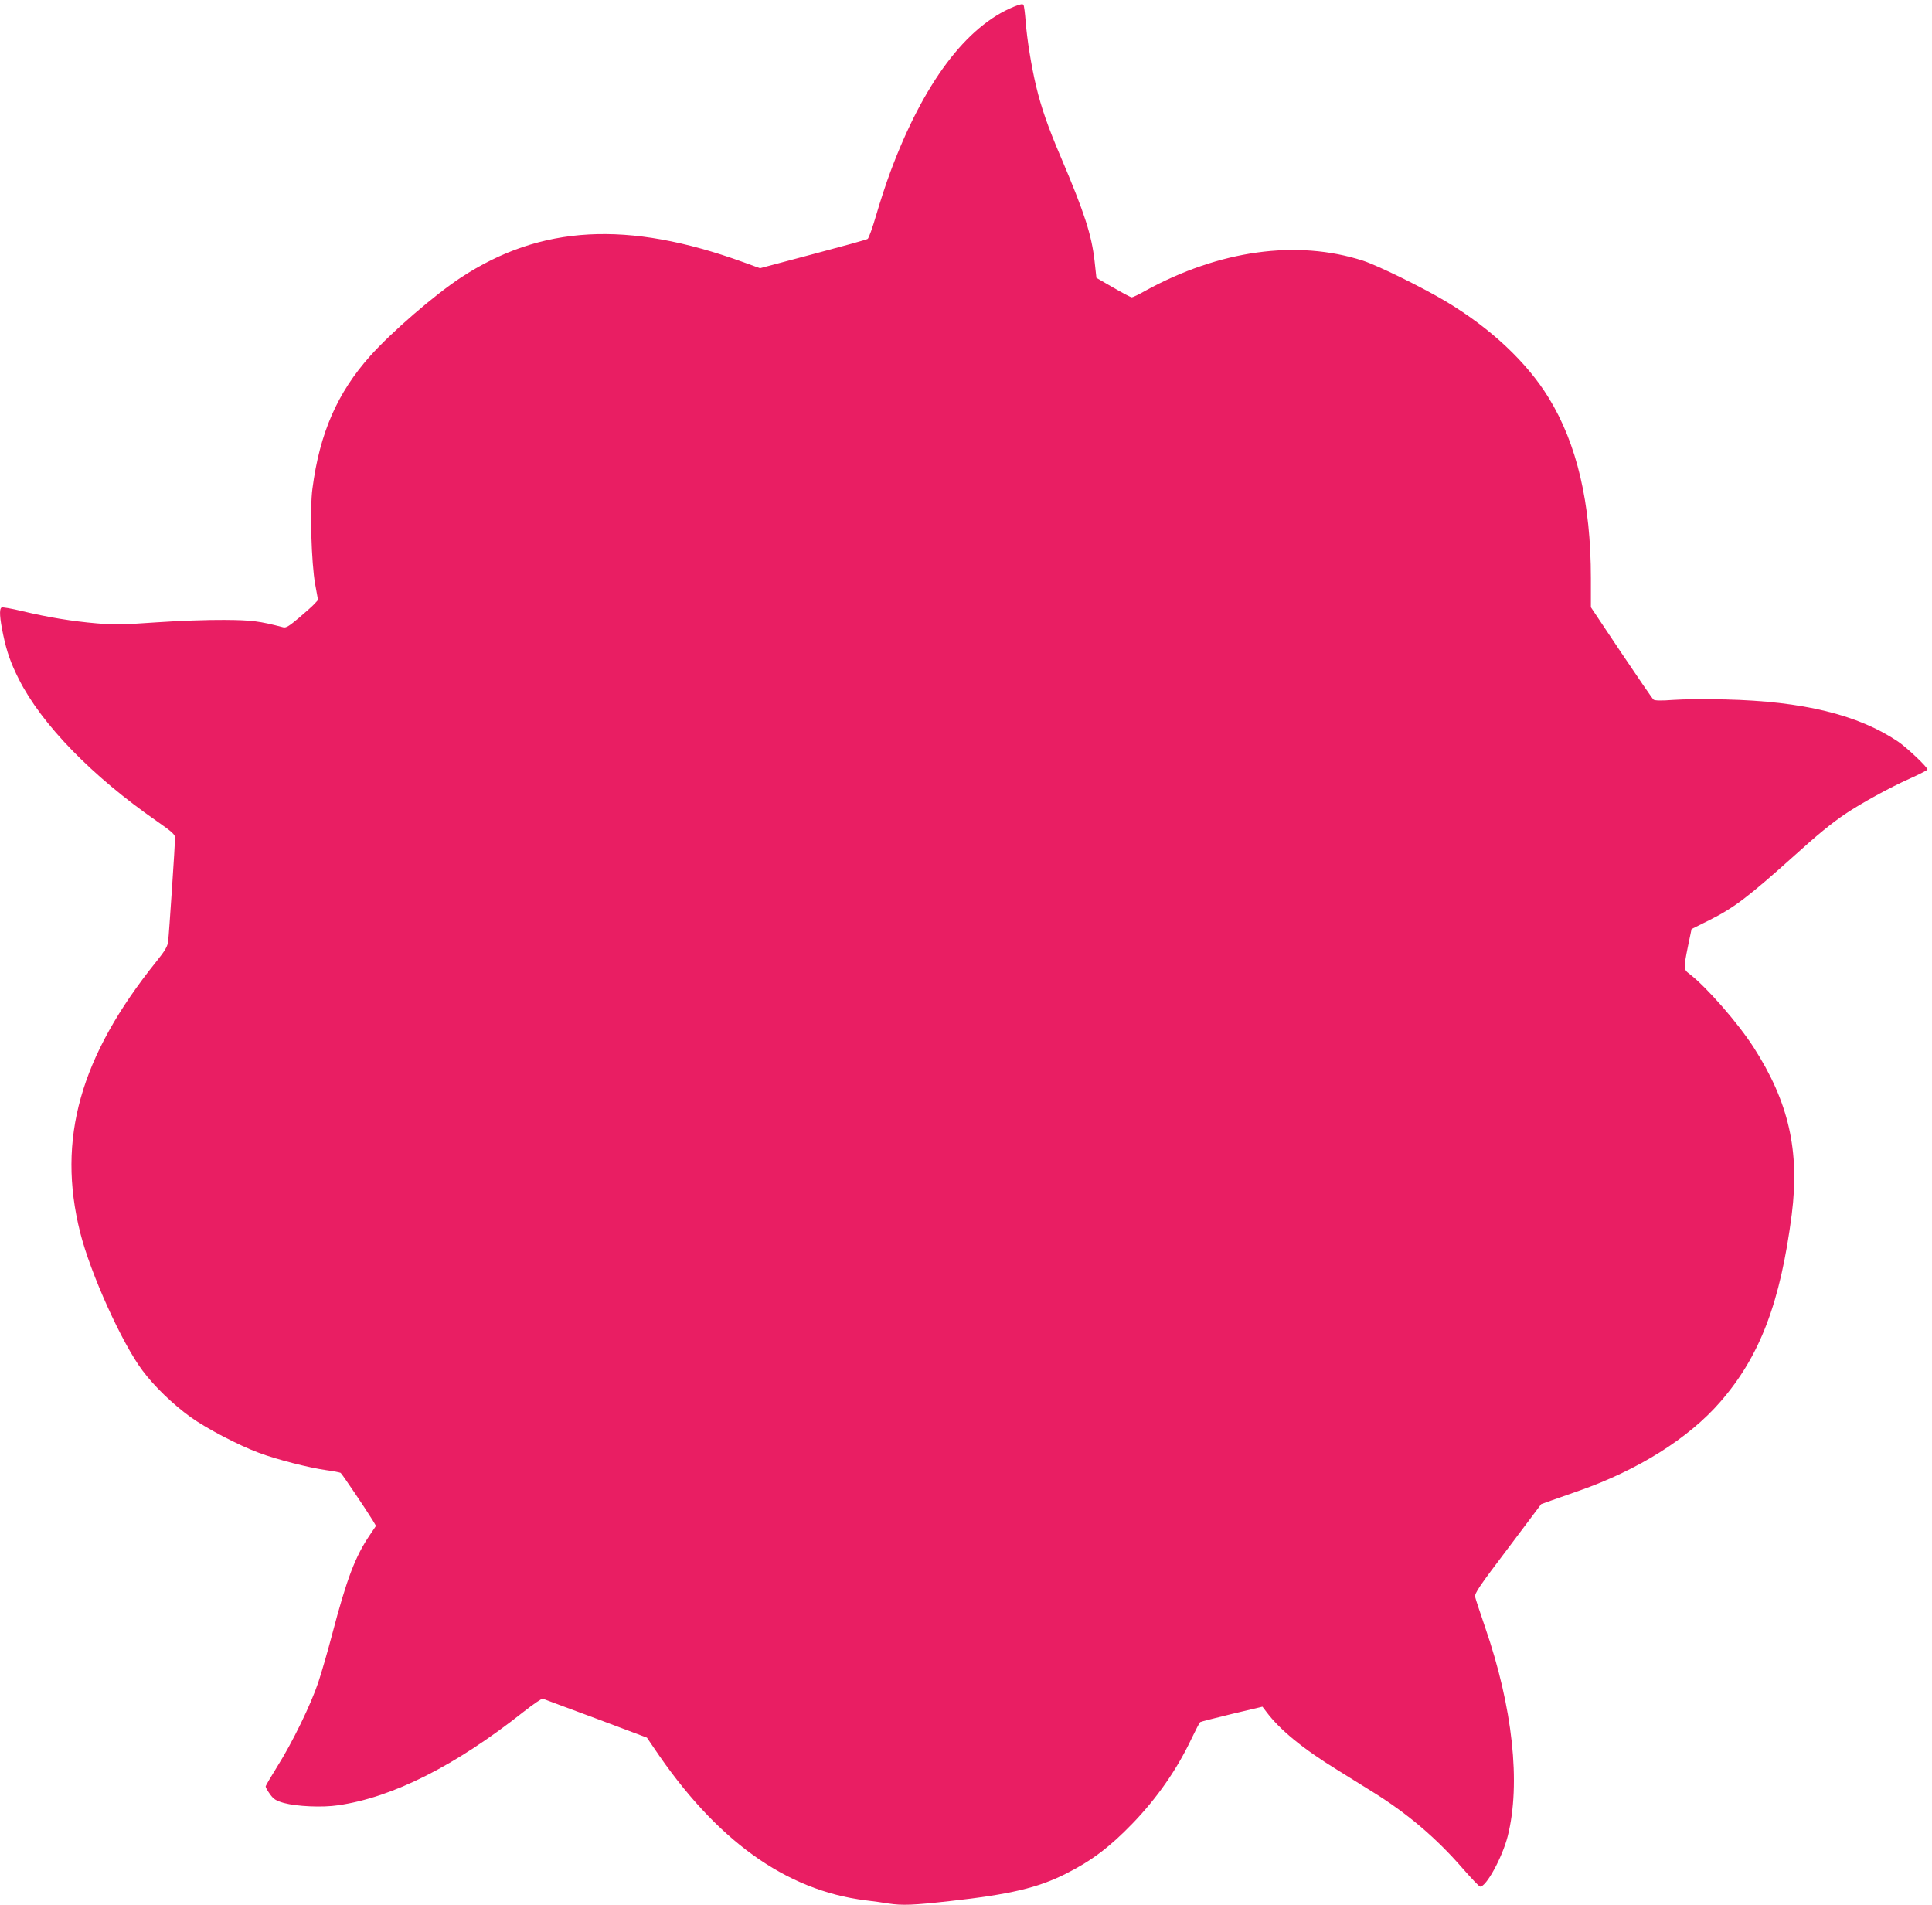 <?xml version="1.0" standalone="no"?>
<!DOCTYPE svg PUBLIC "-//W3C//DTD SVG 20010904//EN"
 "http://www.w3.org/TR/2001/REC-SVG-20010904/DTD/svg10.dtd">
<svg version="1.0" xmlns="http://www.w3.org/2000/svg"
 width="1280pt" height="1262pt" viewBox="0 0 1280 1262"
 preserveAspectRatio="xMidYMid meet">
<g transform="translate(0,1262) scale(0.1,-0.1)"
fill="#e91e63" stroke="none">
<path d="M6718 12576 c-317 -129 -600 -507 -818 -1092 -29 -77 -71 -206 -95
-289 -24 -82 -49 -154 -57 -158 -7 -5 -170 -50 -363 -101 l-350 -93 -110 40
c-767 278 -1343 246 -1873 -103 -172 -113 -458 -360 -599 -518 -218 -244 -335
-511 -383 -879 -18 -131 -7 -495 18 -633 l19 -105 -21 -23 c-11 -13 -58 -55
-104 -94 -65 -55 -87 -69 -105 -64 -158 41 -207 48 -392 49 -104 1 -306 -6
-447 -16 -217 -15 -280 -17 -395 -7 -165 14 -323 40 -495 81 -70 17 -132 28
-138 24 -16 -10 -12 -71 11 -180 24 -114 50 -188 104 -295 151 -299 483 -641
915 -941 99 -69 120 -88 120 -109 0 -37 -40 -638 -46 -687 -4 -33 -20 -61 -78
-133 -506 -630 -660 -1177 -505 -1795 69 -274 277 -734 413 -915 78 -105 203
-225 318 -308 106 -76 316 -186 453 -237 120 -45 328 -98 446 -115 47 -6 90
-15 96 -18 9 -7 164 -236 212 -314 l22 -37 -39 -58 c-99 -145 -154 -291 -252
-663 -28 -107 -69 -249 -91 -315 -49 -147 -172 -400 -273 -560 -41 -66 -76
-125 -76 -131 0 -6 13 -29 29 -51 24 -33 39 -43 92 -58 85 -23 255 -31 360
-15 361 52 777 262 1229 620 63 50 120 88 126 86 7 -3 165 -62 352 -131 l338
-127 45 -66 c411 -613 873 -946 1404 -1012 50 -6 117 -15 151 -21 93 -14 165
-11 407 16 398 44 584 88 768 181 168 84 292 177 444 335 160 166 292 355 388
558 28 58 54 109 59 112 4 3 99 27 210 54 l202 48 26 -34 c89 -119 241 -244
467 -383 70 -44 175 -109 233 -145 230 -142 425 -307 600 -509 58 -66 110
-121 116 -121 40 -3 147 193 183 334 88 349 33 855 -150 1385 -33 96 -63 187
-66 201 -4 23 29 72 217 320 l221 294 67 24 c37 13 119 42 182 64 392 137 729
349 937 589 264 303 399 660 474 1243 53 421 -20 744 -252 1105 -103 161 -312
400 -425 487 -40 30 -41 34 -11 183 l24 115 120 60 c162 81 260 156 565 430
147 133 242 211 334 273 104 70 297 176 423 232 67 30 121 58 121 62 0 16
-136 145 -195 185 -265 178 -630 267 -1145 279 -124 3 -278 2 -344 -3 -78 -6
-123 -5 -131 2 -7 5 -103 146 -214 311 l-201 301 0 192 c0 496 -92 891 -280
1196 -143 234 -385 461 -679 637 -155 93 -453 239 -551 271 -438 141 -951 70
-1443 -200 -42 -24 -82 -43 -89 -43 -6 0 -61 29 -123 65 l-111 64 -12 110
c-20 176 -67 321 -222 686 -87 203 -132 334 -165 472 -32 133 -61 314 -70 433
-4 52 -10 100 -14 107 -4 9 -21 6 -63 -11z"/>
</g>
</svg>
